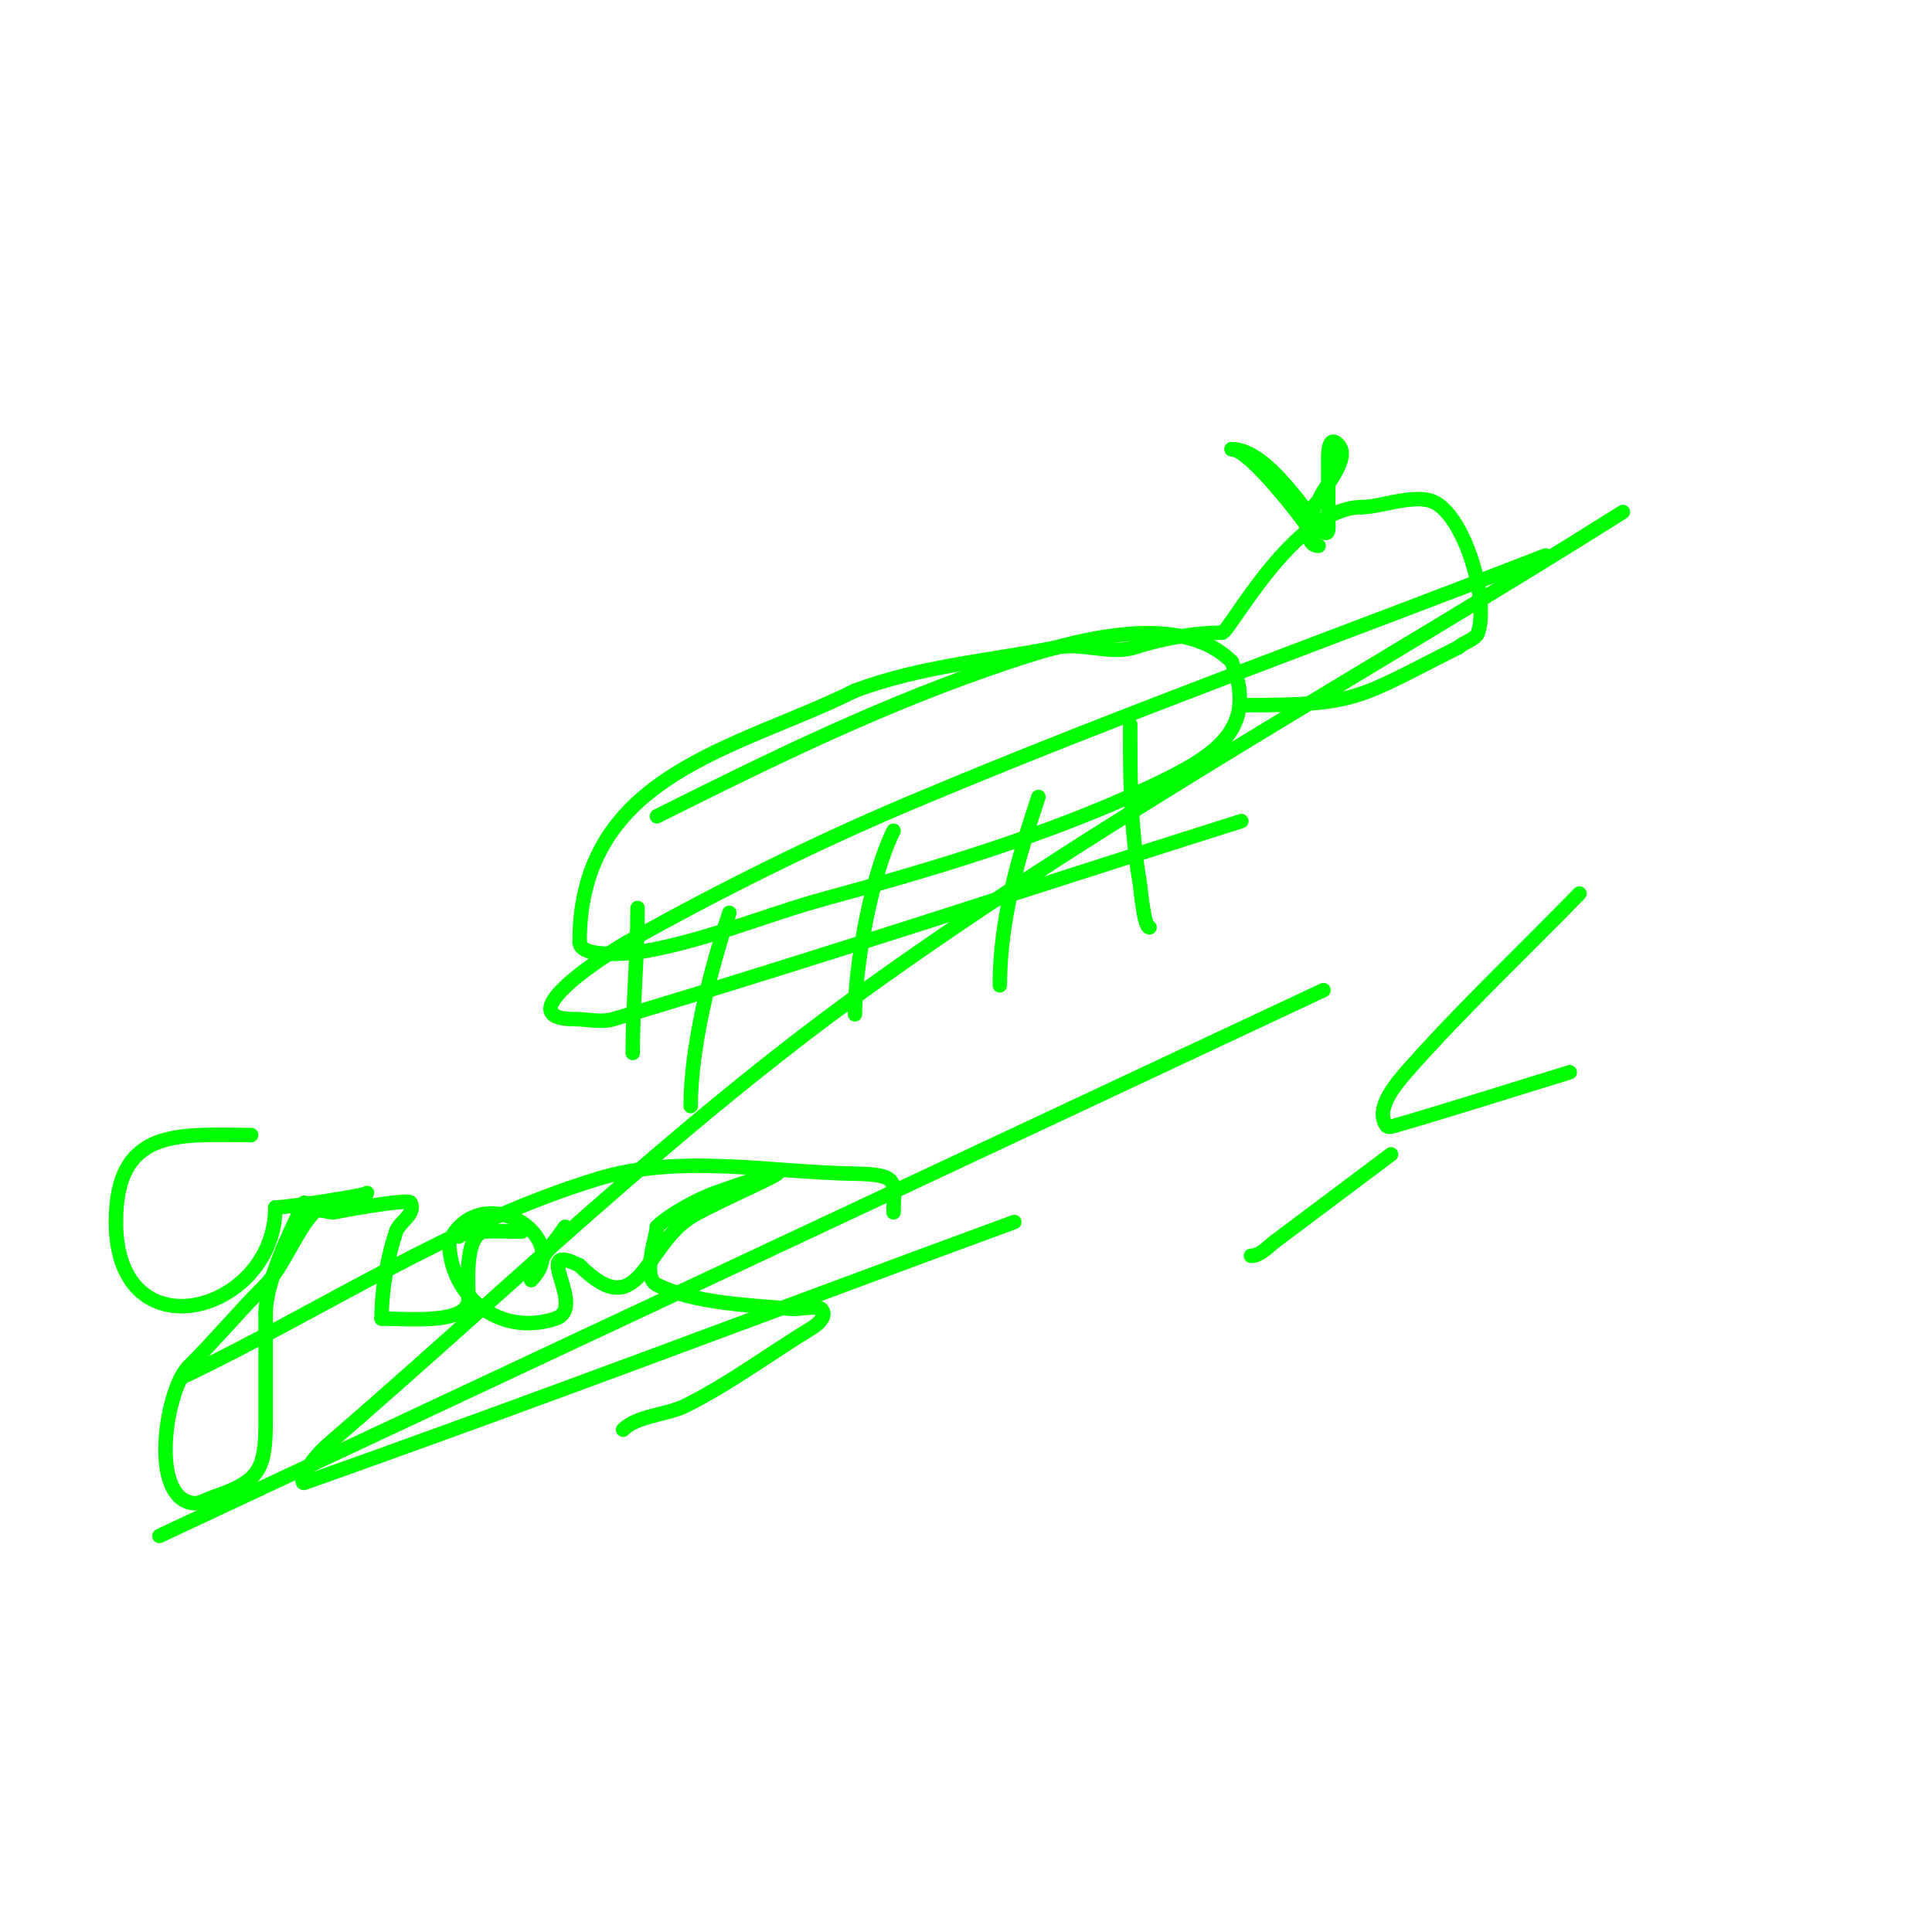 <svg viewBox='0 0 400 400' version='1.1' xmlns='http://www.w3.org/2000/svg' xmlns:xlink='http://www.w3.org/1999/xlink'><g fill='none' stroke='#00ff00' stroke-width='3' stroke-linecap='round' stroke-linejoin='round'><path d='M136,169c24.178,-12.089 47.308,-23.436 73,-32c12.82,-4.273 35.171,-10.829 46,0'/><path d='M255,137c5.643,14.107 -3.526,19.659 -17,26c-20.806,9.791 -44.823,16.952 -67,23c-12.628,3.444 -25.016,8.836 -38,11c-2.197,0.366 -13,1.555 -13,-2'/><path d='M120,195c0,-34.863 32.958,-39.979 57,-52'/><path d='M177,143c13.699,-5.137 28.025,-6.205 42,-9c4.99,-0.998 11.207,1.598 16,0c5.128,-1.709 12.216,-3 18,-3'/><path d='M253,131c1.521,0 14.918,-26 29,-26'/><path d='M282,105c3.788,0 11.106,-2.947 15,-1c6.282,3.141 11.314,20.058 9,27c-0.466,1.398 -2.964,1.964 -4,3'/><path d='M302,134c-20.926,10.463 -20.56,12 -44,12'/><path d='M273,113c-2.547,0 -1.823,-3.431 -3,-5c-2.207,-2.943 -11.551,-15 -15,-15'/><path d='M255,93c7.407,0 15.355,13.355 19,17c1.373,1.373 1,-1.765 1,-2'/><path d='M275,108c0,-4 0,-8 0,-12c0,-0.811 -0.284,-6.284 2,-4c3.092,3.092 -4,9.825 -4,12'/><path d='M273,104c-1.789,0 -1,5.252 -1,7'/><path d='M234,150c0,1.667 0,3.333 0,5'/><path d='M234,155c0,9.645 0.434,18.602 2,28c0.2,1.202 0.838,9 2,9'/><path d='M215,165c-4.267,12.802 -8,25.598 -8,39'/><path d='M185,172c-4.712,9.425 -8,28.261 -8,38'/><path d='M151,189c-3.902,11.706 -8,27.699 -8,40'/><path d='M132,188c0,10.27 -1,19.852 -1,30'/><path d='M52,235c-14.593,0 -28,-1.883 -28,18'/><path d='M24,253c0,27.964 33,18.784 33,-3'/><path d='M57,250c2.41,0 19,-2.502 19,-3'/><path d='M76,247'/><path d='M63,249'/><path d='M63,249c-3.142,6.284 -8,16.49 -8,23'/><path d='M55,272c0,7.333 0,14.667 0,22c0,10.093 -1.076,12.692 -11,16c-1.547,0.516 -2.883,1.706 -5,1c-7.971,-2.657 -4.417,-23.583 0,-28'/><path d='M39,283c5.531,-5.531 10.655,-11.655 16,-17c3.466,-3.466 6.587,-11.587 10,-15c0.943,-0.943 2.667,0 4,0'/><path d='M69,251c0.778,-0.155 15.541,-2.918 16,-2c1.177,2.355 -2.317,3.95 -3,6c-1.575,4.724 -3,11.489 -3,18'/><path d='M79,273c5.231,0 18,1.312 18,-4'/><path d='M97,269c0,-3.128 -0.902,-12.699 3,-14c0.519,-0.173 8,0 8,0c0,0 -11.375,-0.625 -13,1'/><path d='M95,256'/><path d='M117,254c-1.655,2.482 -7,8.766 -7,11'/><path d='M110,265c8.999,-8.999 -10.437,-21.125 -17,-8'/><path d='M93,257c0,11.171 10.302,19.899 22,16c6.837,-2.279 -5.629,-16.315 5,-11'/><path d='M120,262c12.452,12.452 13.255,-3.799 23,-10c5.893,-3.75 34.338,-15.355 5,-5c-3.231,1.141 -9.401,4.401 -12,7'/><path d='M136,254c0,1.861 -3.225,10.388 0,12c7.804,3.902 19.281,4.207 28,5c0.896,0.081 5.308,-0.692 6,0c1.601,1.601 -1.334,3.595 -2,4c-8.693,5.291 -16.898,11.449 -26,16c-3.946,1.973 -10.046,2.046 -13,5'/><path d='M185,251c0,-6.185 1.648,-7.842 -8,-8c-17.667,-0.29 -36.085,-4.111 -53,1c-30.4,9.186 -57.333,27.333 -86,41'/><path d='M33,318c80.333,-37.667 160.667,-75.333 241,-113'/><path d='M320,115c-43.667,17 -87.813,32.816 -131,51c-20.197,8.504 -39.88,18.293 -59,29c-3.636,2.036 -25.754,16 -11,16c2.667,0 5.444,0.759 8,0c43.556,-12.94 86.667,-27.333 130,-41'/><path d='M336,106c-52.333,33 -106.795,62.845 -157,99c-39.344,28.334 -74.277,62.342 -111,94c-1.972,1.7 -3.62,3.792 -5,6c-0.353,0.565 -0.628,2.222 0,2c49.213,-17.409 98,-36 147,-54'/><path d='M327,185c-11.667,12 -23.881,23.491 -35,36c-2.879,3.239 -7.404,8.394 -5,12c0.37,0.555 1.36,0.185 2,0c12.053,-3.489 24,-7.333 36,-11'/><path d='M288,239c-8,6 -16,12 -24,18c-1.555,1.166 -3.056,3 -5,3'/></g>
</svg>